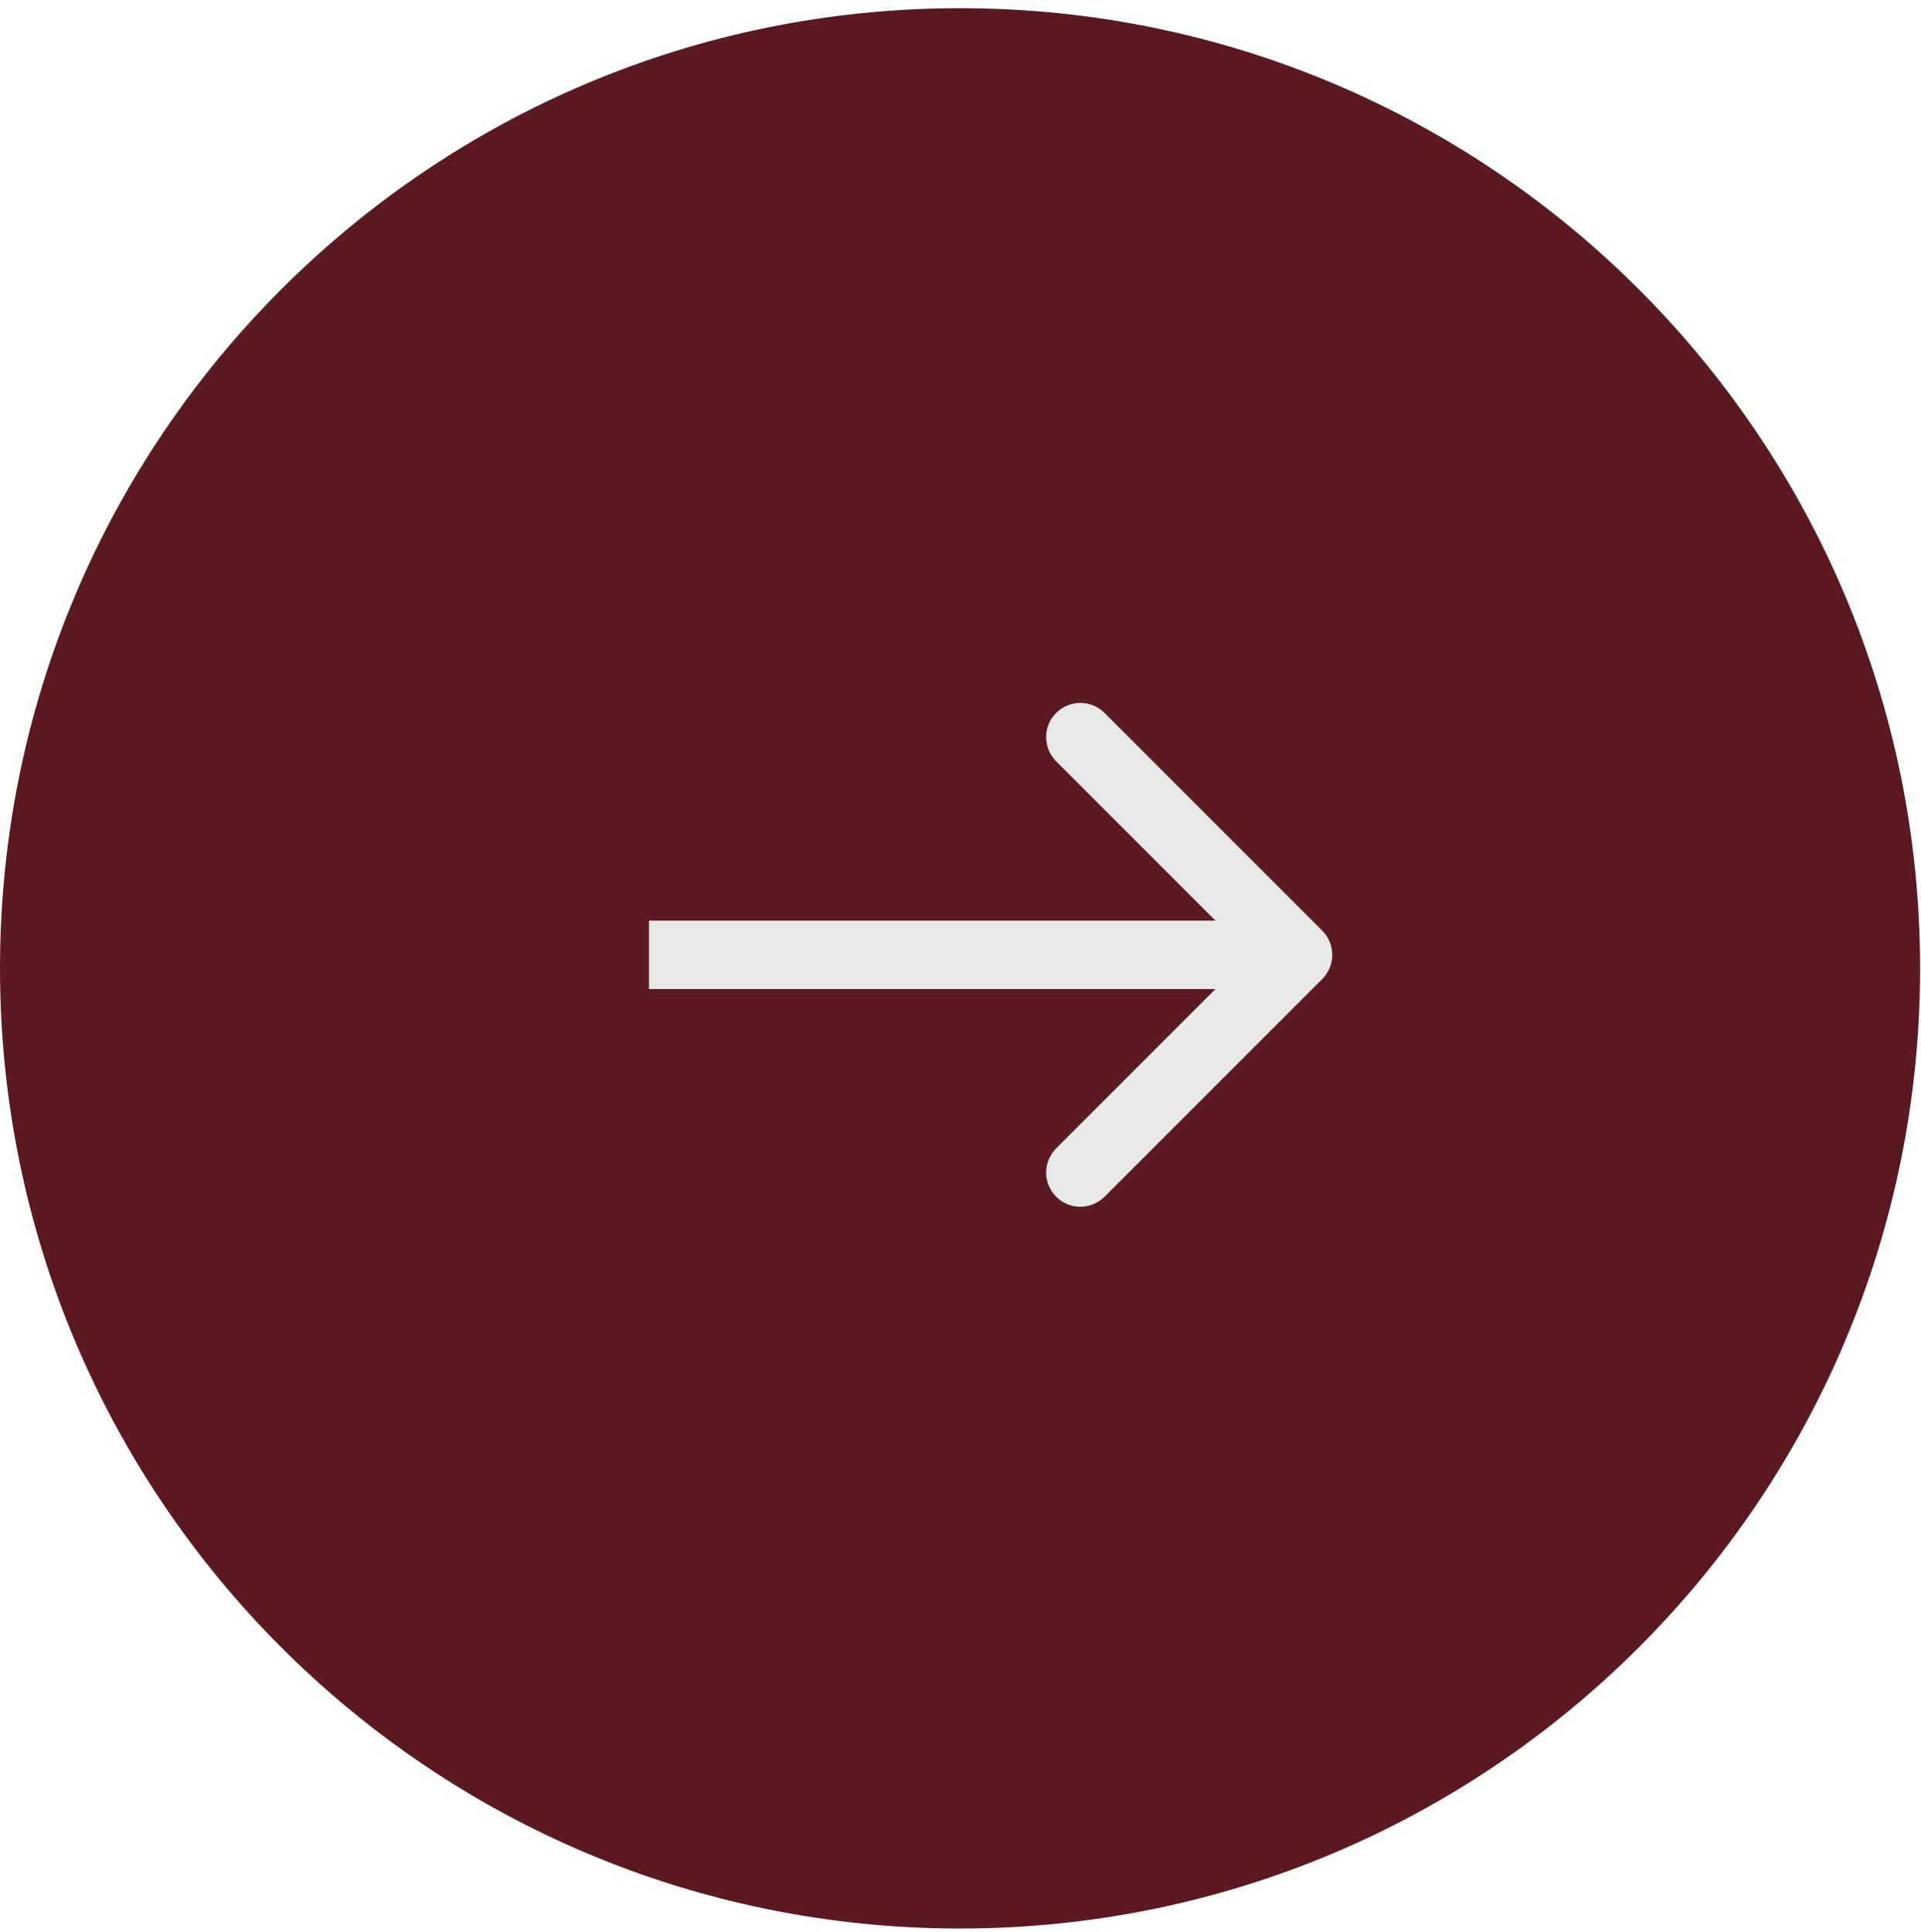<?xml version="1.0" encoding="UTF-8"?> <svg xmlns="http://www.w3.org/2000/svg" width="179" height="180" viewBox="0 0 179 180" fill="none"><g clip-path="url(#clip0_1388_2)"><path d="M178.917 90.221C178.917 40.814 138.865 0.762 89.459 0.762C40.052 0.762 0 40.814 0 90.221C0 139.627 40.052 179.679 89.459 179.679C138.865 179.679 178.917 139.627 178.917 90.221Z" fill="#5A1A20"></path><path d="M123.207 91.215C124.452 89.97 124.452 87.952 123.207 86.707L102.922 66.422C101.677 65.177 99.659 65.177 98.414 66.422C97.169 67.667 97.169 69.685 98.414 70.93L116.445 88.961L98.414 106.992C97.169 108.237 97.169 110.255 98.414 111.5C99.659 112.745 101.677 112.745 102.922 111.5L123.207 91.215ZM60.474 92.149H120.953V85.773H60.474V92.149Z" fill="#E8E8E8"></path></g><defs><clipPath id="clip0_1388_2"><rect width="179" height="180" fill="white"></rect></clipPath></defs></svg> 